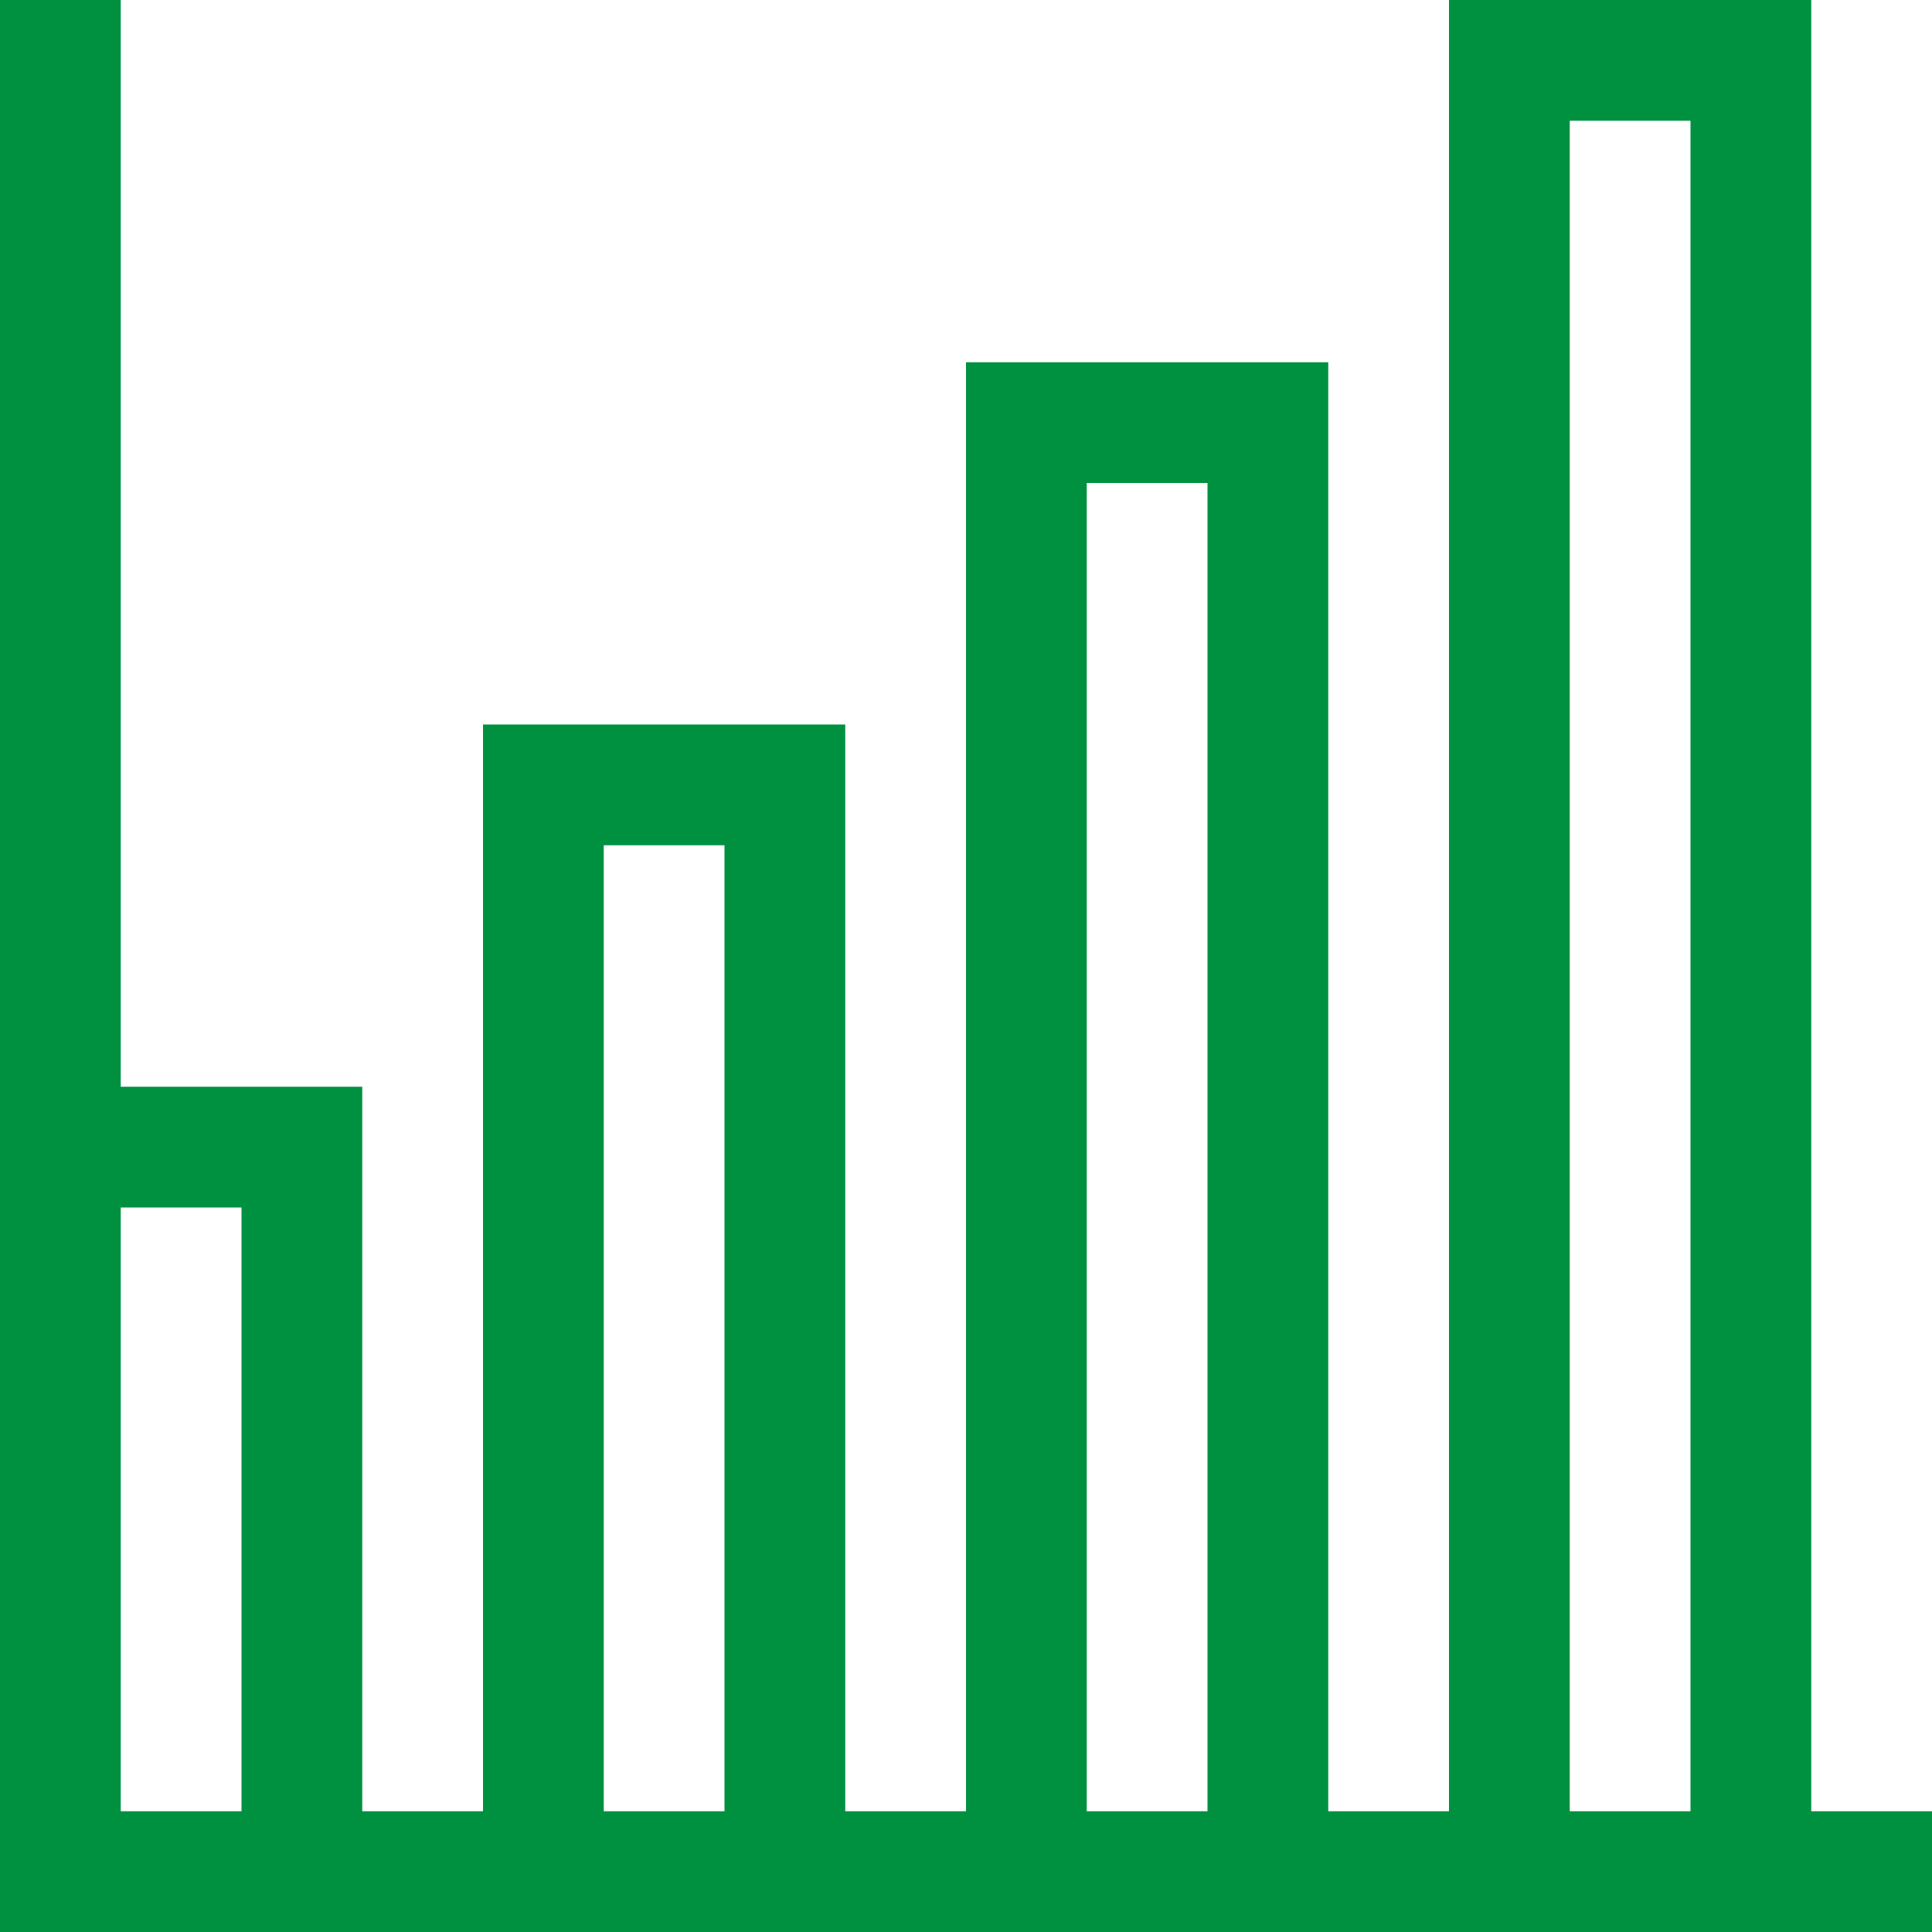 <svg xmlns="http://www.w3.org/2000/svg" viewBox="0 0 32 32"><defs><style>.cls-1 { fill: #009140; fill-rule: evenodd; }</style></defs><path id="index_choice_ic01" class="cls-1" d="M32 32h-32v-32h2v18h4v12h2v-18h6v18h2v-24h6v24h2v-30h6v30h2v2zm-28-12h-2v10h2v-10zm8-6h-2v16h2v-16zm8-6h-2v22h2v-22zm8-6h-2v28h2v-28z"/></svg>